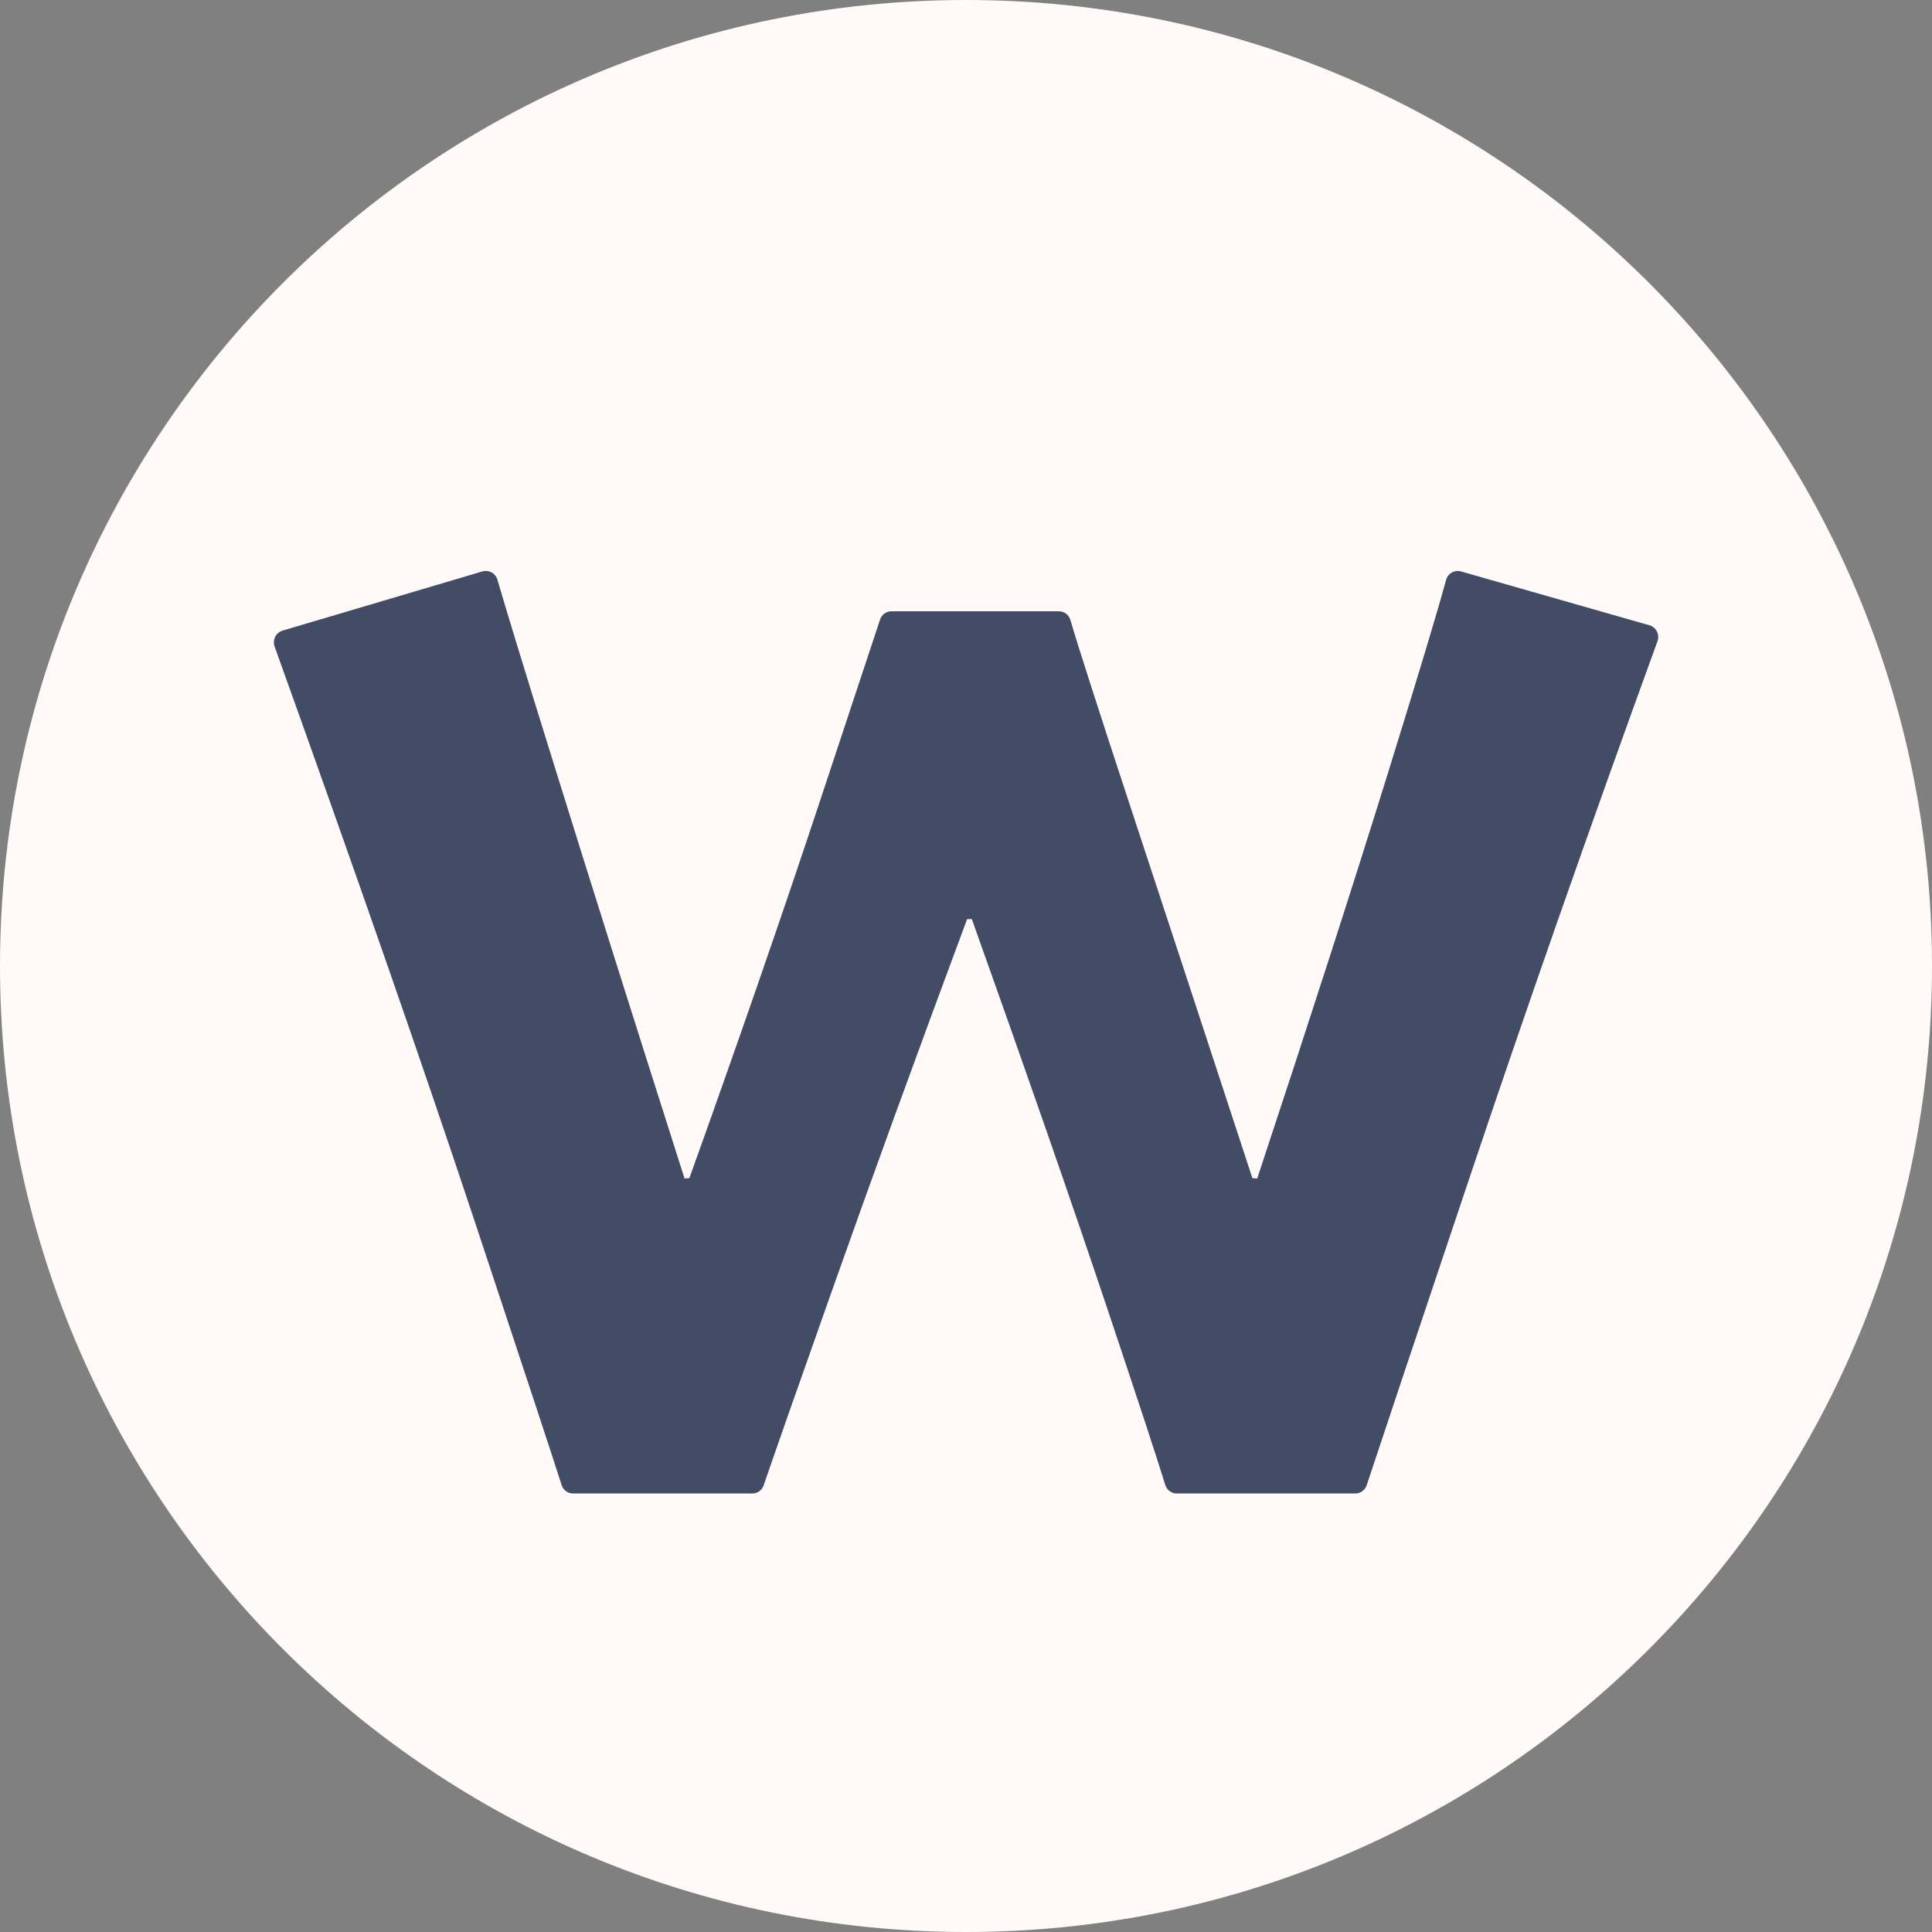 <?xml version="1.0" encoding="UTF-8"?>
<svg data-bbox="0 0 192 192" viewBox="0 0 192 192" xmlns="http://www.w3.org/2000/svg" data-type="color">
    <rect x="0" y="0" width="192" height="192" fill="#808080" stroke="none"/>
    <g>
        <path fill="#fffaf7" d="M192 96c0 53.02-42.98 96-96 96S0 149.02 0 96 42.98 0 96 0s96 42.98 96 96" data-color="1"/>
        <path d="M163.92 62.14c.67.19 1.04.92.8 1.58-6.86 18.86-13.1 36.69-18.73 53.47-5.37 16-8.76 26.14-10.17 30.41-.16.49-.62.82-1.14.82h-17.72c-.53 0-.99-.33-1.15-.83-.86-2.79-2.84-8.8-5.93-18.03-3.45-10.28-7.88-23.02-13.3-38.22h-.47c-5.02 13.49-9.51 25.84-13.47 37.04-3.56 10.06-5.81 16.48-6.75 19.24-.17.49-.62.8-1.13.8h-17.8c-.52 0-.98-.32-1.14-.82-1-3.13-3.85-11.76-8.54-25.91-5.11-15.39-11.77-34.54-19.99-57.44-.23-.65.12-1.38.79-1.58l19.85-5.88c.64-.19 1.31.17 1.5.81.79 2.73 2.69 8.96 5.72 18.69 3.58 11.52 7.87 25.13 12.88 40.83l.48-.04c4.84-13.49 9.14-25.9 12.9-37.24 3.26-9.83 5.28-15.92 6.05-18.27.16-.5.62-.82 1.14-.82h16.62c.54 0 1 .34 1.15.85.81 2.77 2.84 9.06 6.07 18.88 3.63 11 7.63 23.21 12.02 36.6l.48.04c5.15-15.56 9.47-28.96 12.96-40.19 3.03-9.76 4.97-16.2 5.81-19.3.18-.65.84-1.03 1.49-.84z" fill="#424c65" data-color="2"/>
    </g>
</svg>
